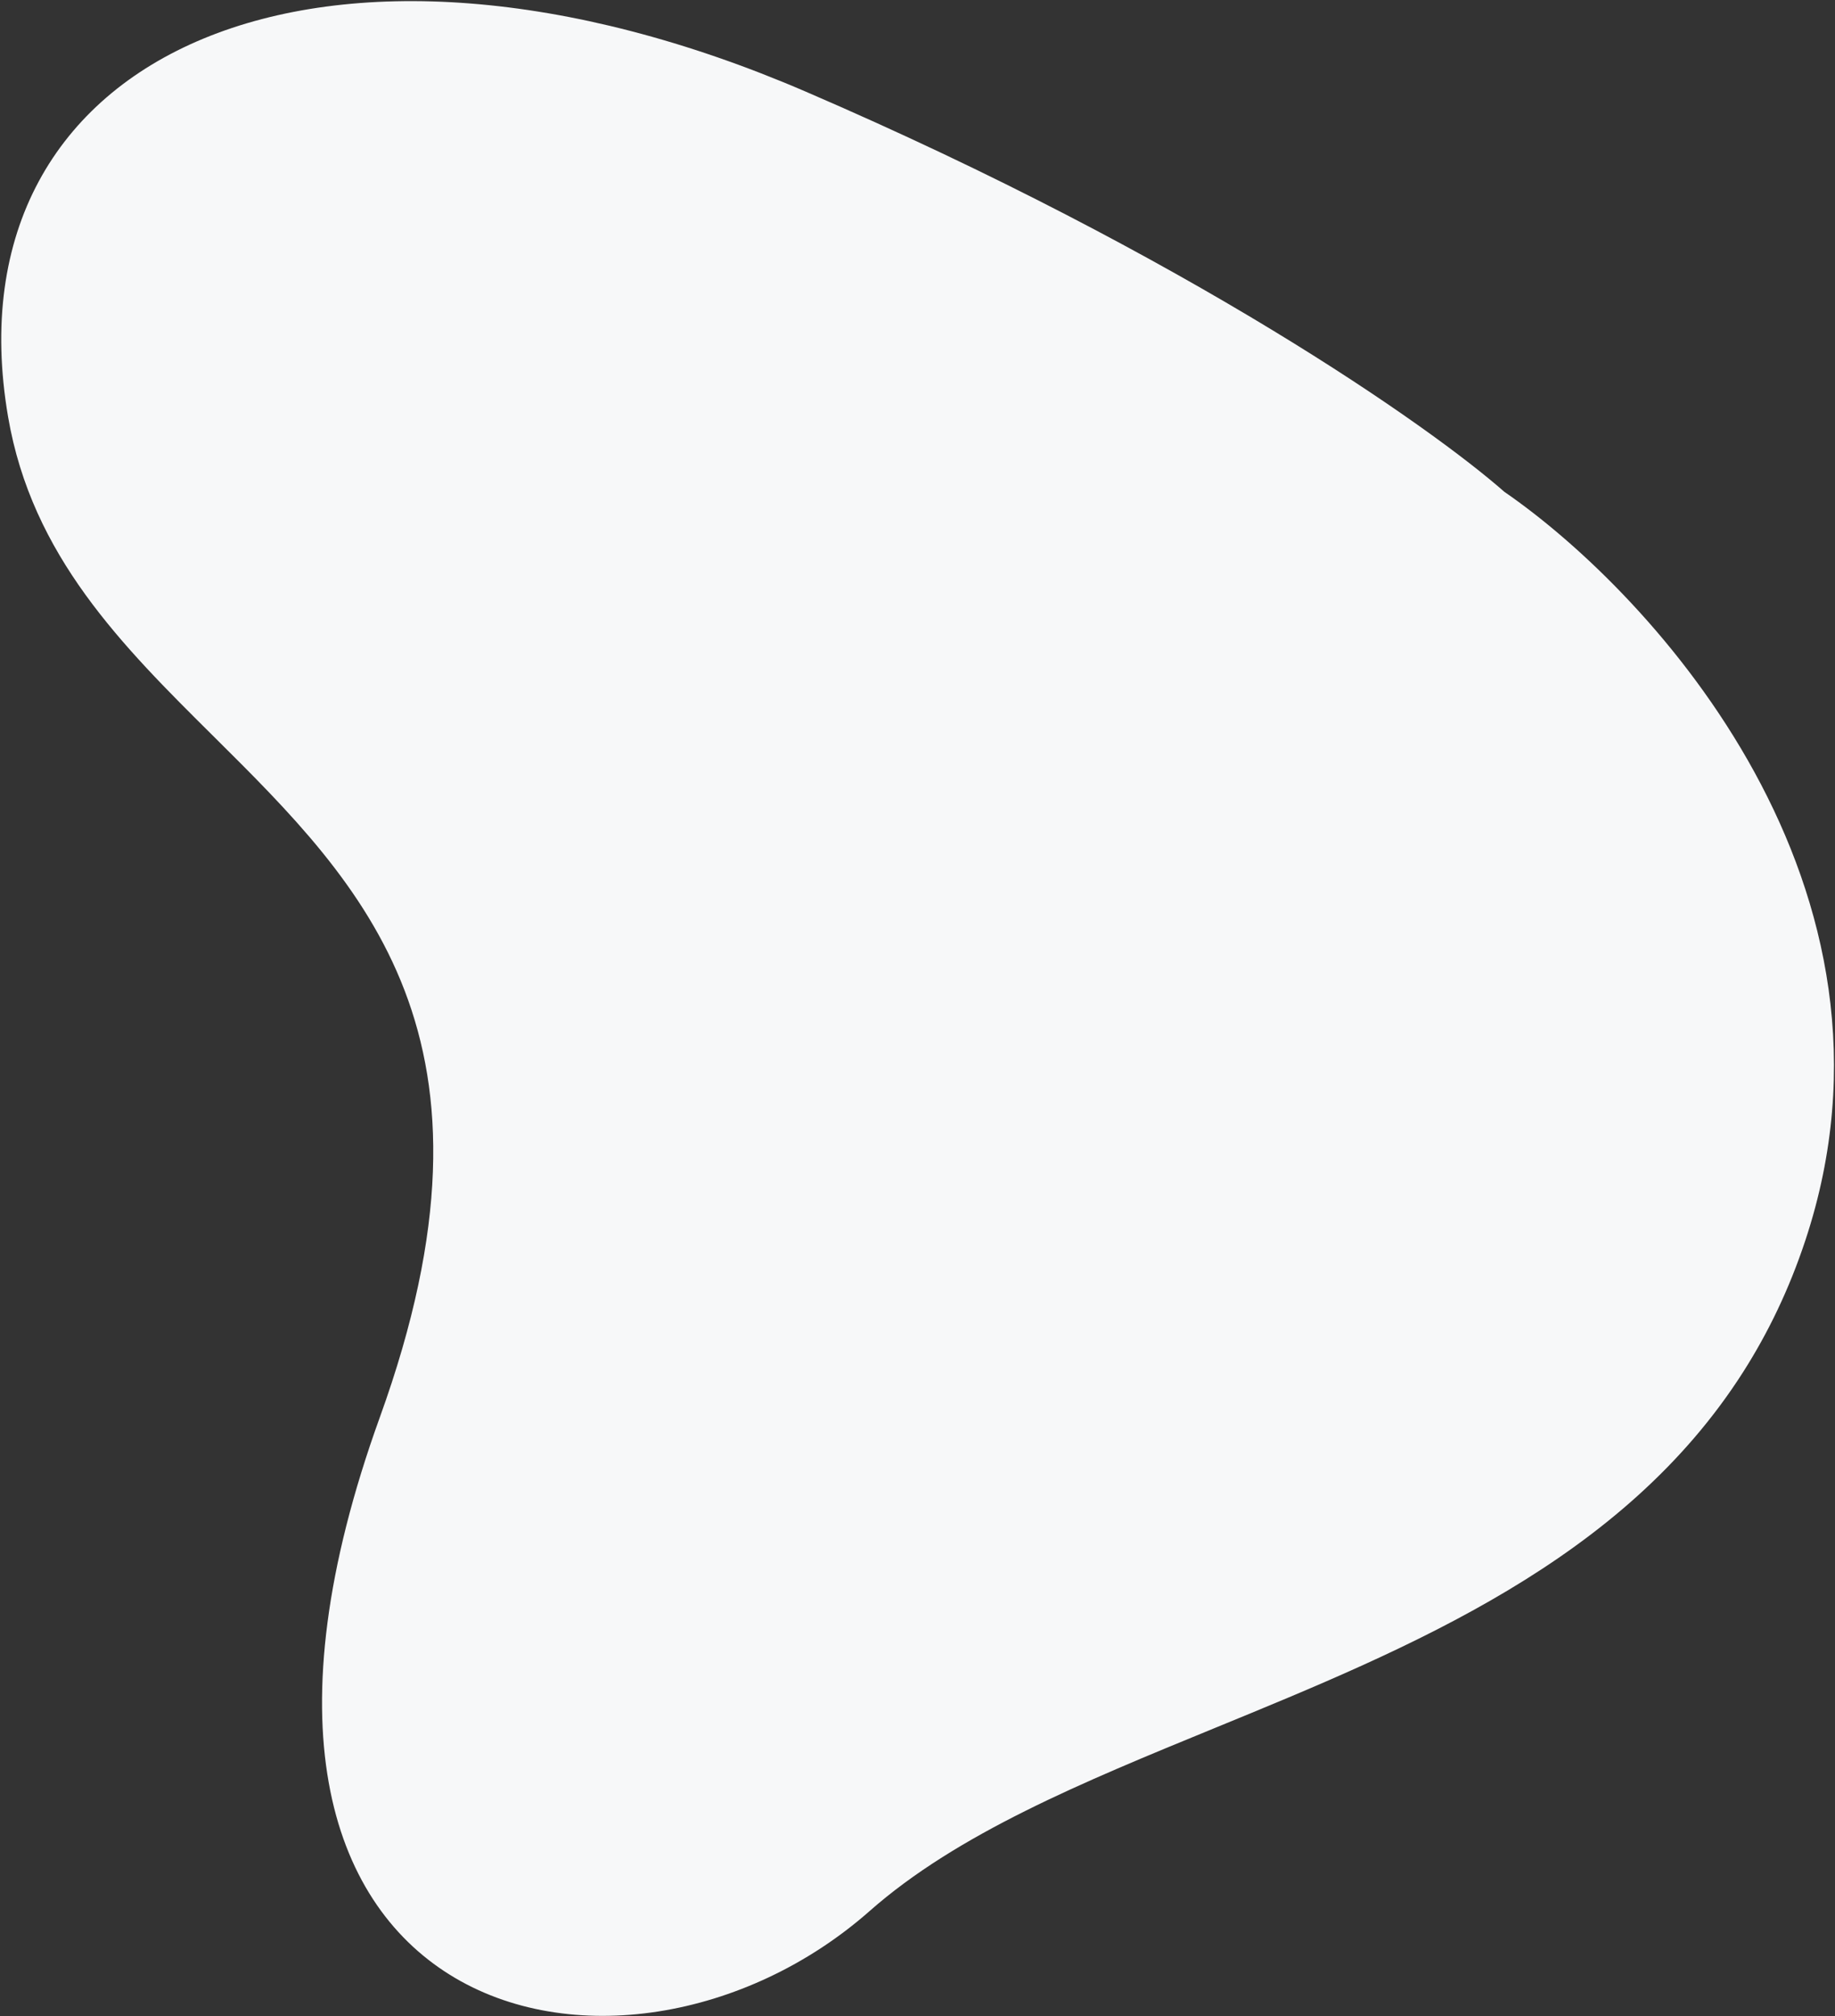 <svg xmlns="http://www.w3.org/2000/svg" width="1153" height="1266">
    <rect width="100%" height="100%" fill="#333333" stroke="none"/>
    <path fill="#F7F8F9" fill-rule="evenodd" d="M546.417 1200.085c55.198-48.661 133.978-80.953 216.695-114.858 123.906-50.787 256.644-105.196 332.19-223.666 15.678-24.589 28.893-51.935 39.056-82.584 73.445-221.515-95.502-405.731-189.154-470.15-46.109-40.614-198.489-147.746-439.149-251.373C205.234-72.08-34.536 30.27 5.072 261.71c14.968 87.467 71.769 143.815 129.17 200.756 94.486 93.733 190.602 189.082 104.441 427.498-138.5 383.258 152.694 446.797 307.734 310.121z"/>
</svg>
